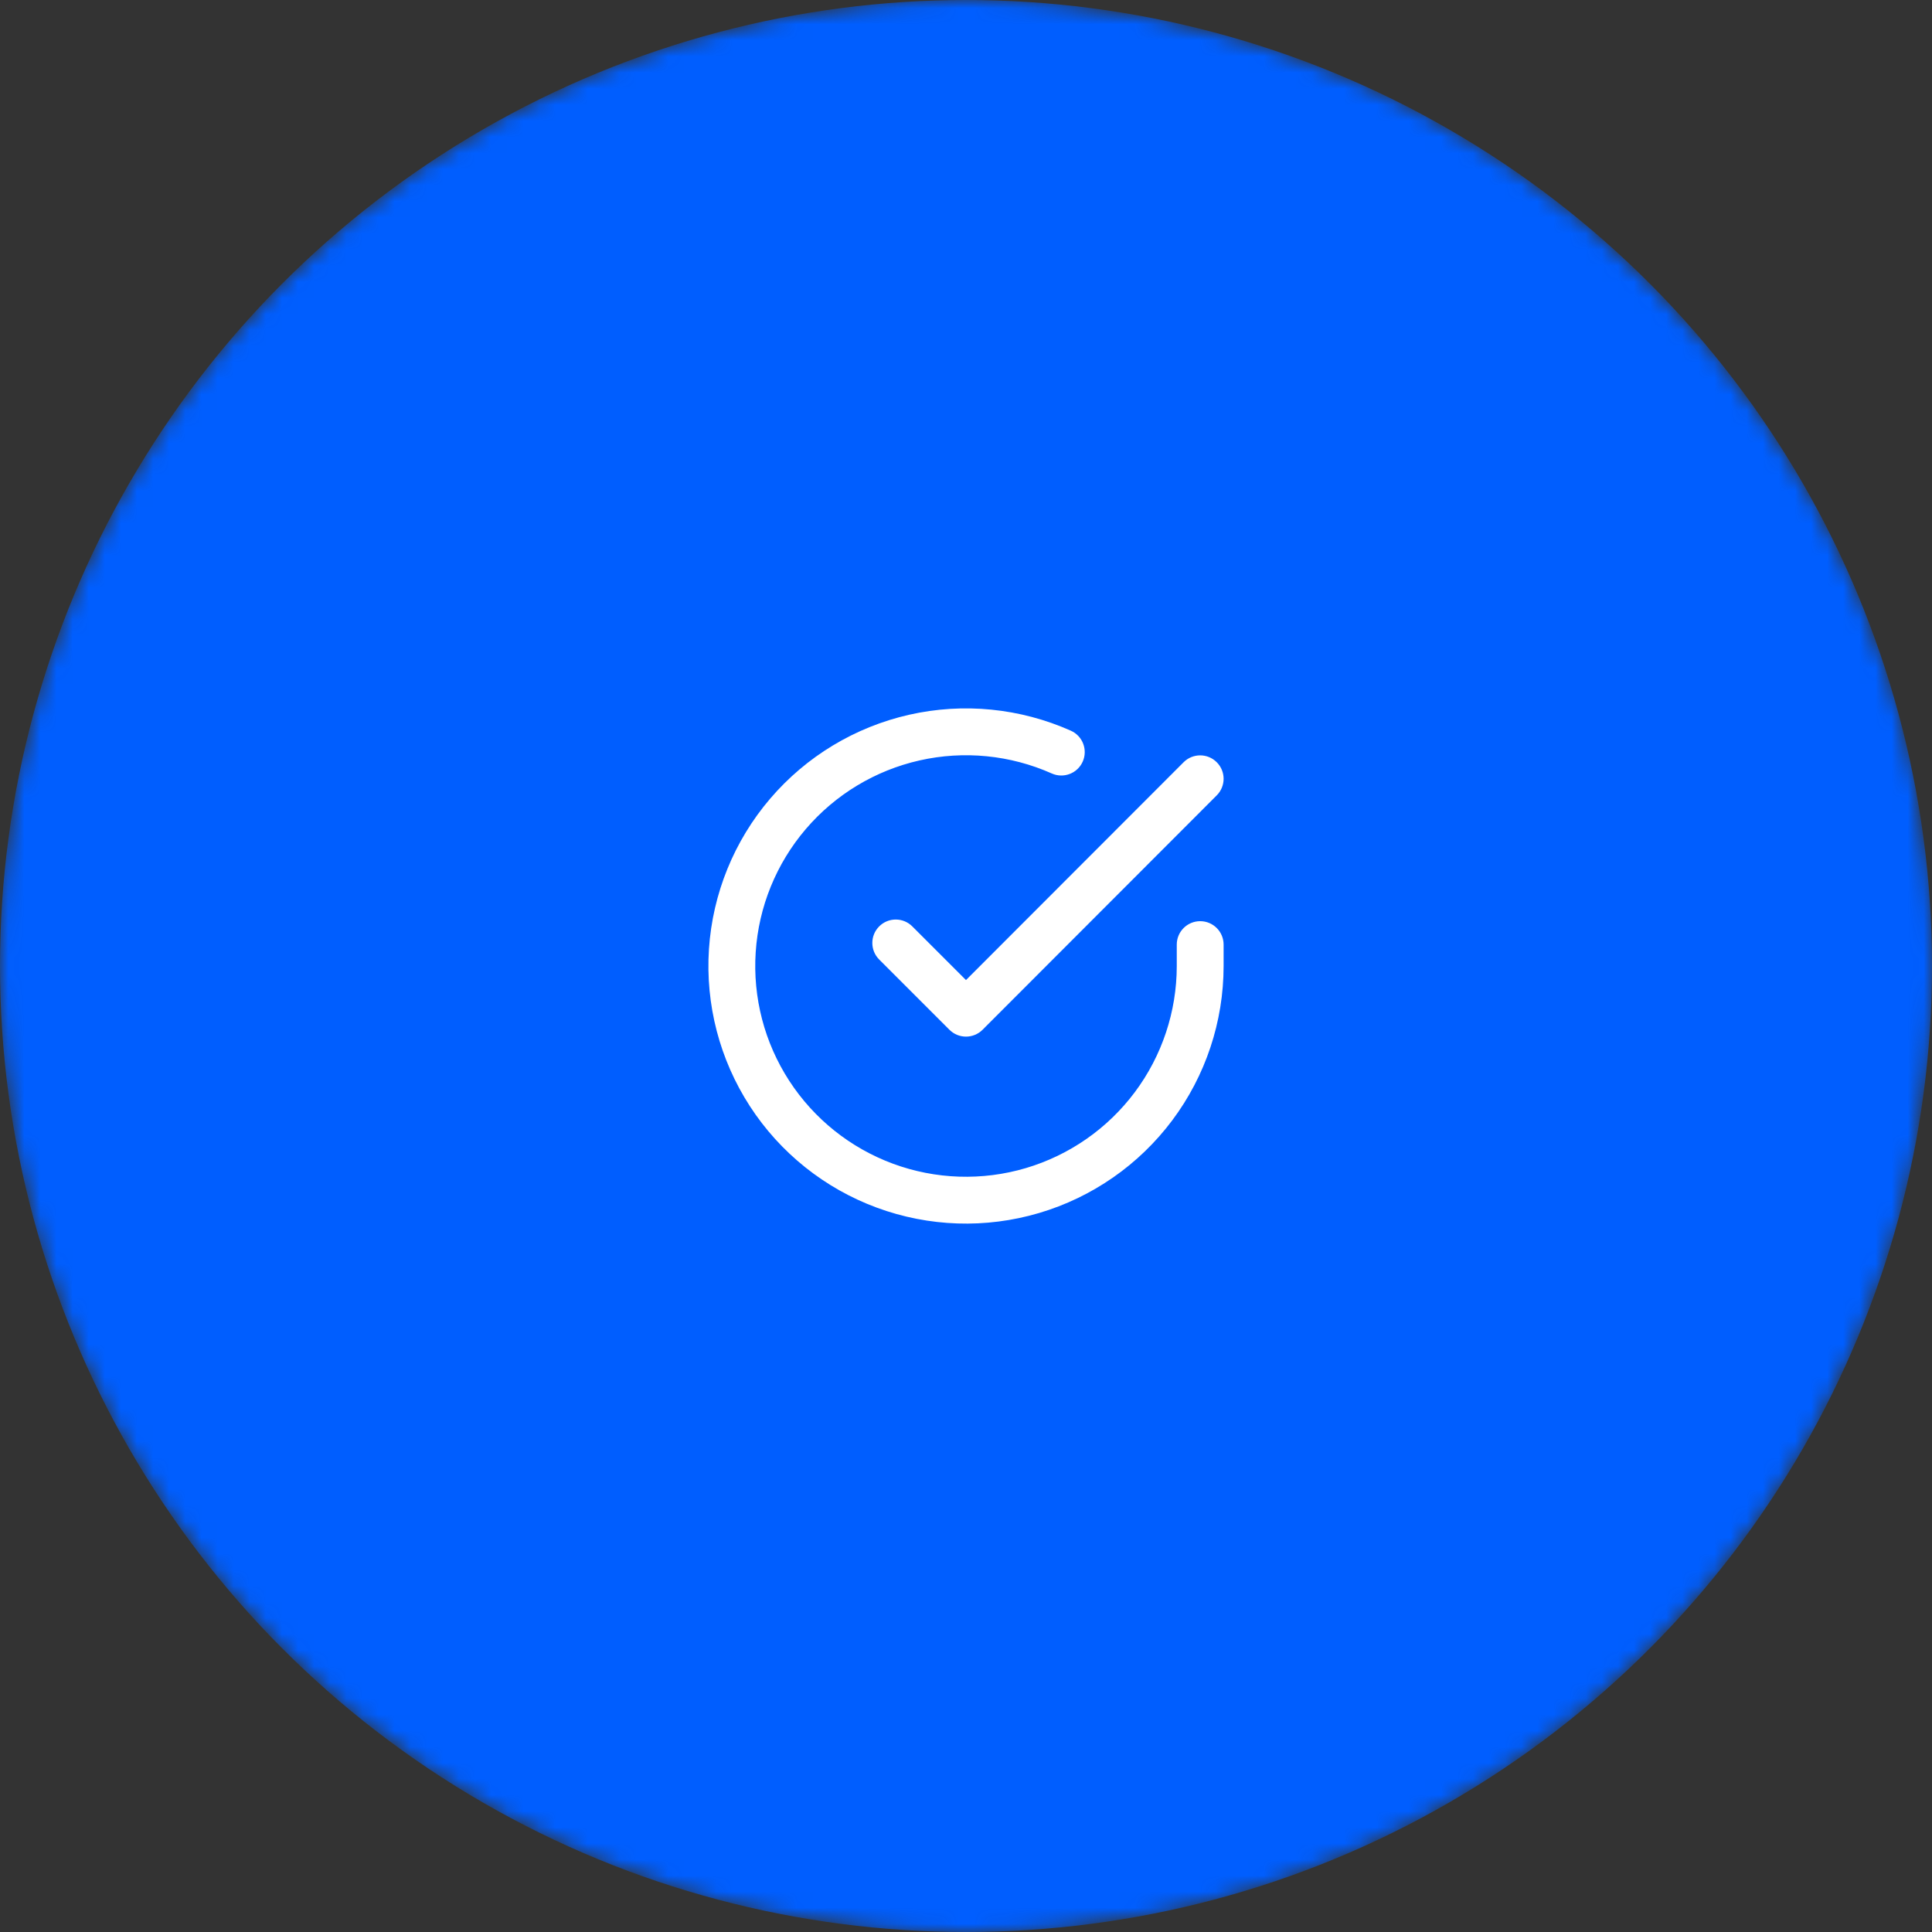 <svg width="120" height="120" viewBox="0 0 120 120" fill="none" xmlns="http://www.w3.org/2000/svg">
<rect x="0" y="0" width="120" height="120" fill="#333333" stroke="none"/>
<mask id="mask0" mask-type="alpha" maskUnits="userSpaceOnUse" x="0" y="0" width="120" height="120">
<circle cx="60" cy="60" r="60" fill="#C4C4C4"/>
</mask>
<g mask="url(#mask0)">
<circle cx="60" cy="60" r="60" fill="#005EFF"/>
<path fill-rule="evenodd" clip-rule="evenodd" d="M57.115 47.231C59.869 46.609 62.749 46.894 65.328 48.042C66.062 48.369 66.922 48.04 67.249 47.306C67.576 46.572 67.246 45.712 66.512 45.385C63.36 43.981 59.839 43.633 56.474 44.393C53.108 45.154 50.079 46.982 47.837 49.605C45.596 52.227 44.262 55.505 44.035 58.947C43.808 62.39 44.7 65.814 46.578 68.709C48.455 71.603 51.219 73.813 54.455 75.008C57.692 76.204 61.228 76.322 64.537 75.343C67.845 74.365 70.749 72.344 72.815 69.58C74.881 66.817 75.998 63.459 76 60.008V58.67C76 57.867 75.349 57.216 74.546 57.216C73.742 57.216 73.091 57.867 73.091 58.67V60.008C73.089 62.83 72.175 65.577 70.485 67.838C68.795 70.099 66.419 71.753 63.712 72.554C61.005 73.354 58.111 73.258 55.463 72.28C52.815 71.301 50.554 69.493 49.018 67.125C47.481 64.757 46.752 61.956 46.938 59.139C47.123 56.322 48.215 53.641 50.049 51.495C51.883 49.349 54.361 47.853 57.115 47.231ZM75.575 49.4C76.142 48.831 76.142 47.91 75.573 47.343C75.005 46.775 74.084 46.776 73.516 47.344L59.999 60.874L56.665 57.54C56.097 56.972 55.176 56.972 54.608 57.54C54.04 58.108 54.04 59.029 54.608 59.597L58.971 63.96C59.244 64.233 59.614 64.386 60 64.386C60.386 64.386 60.756 64.233 61.029 63.96L75.575 49.4Z" fill="white"/>
</g>
</svg>
